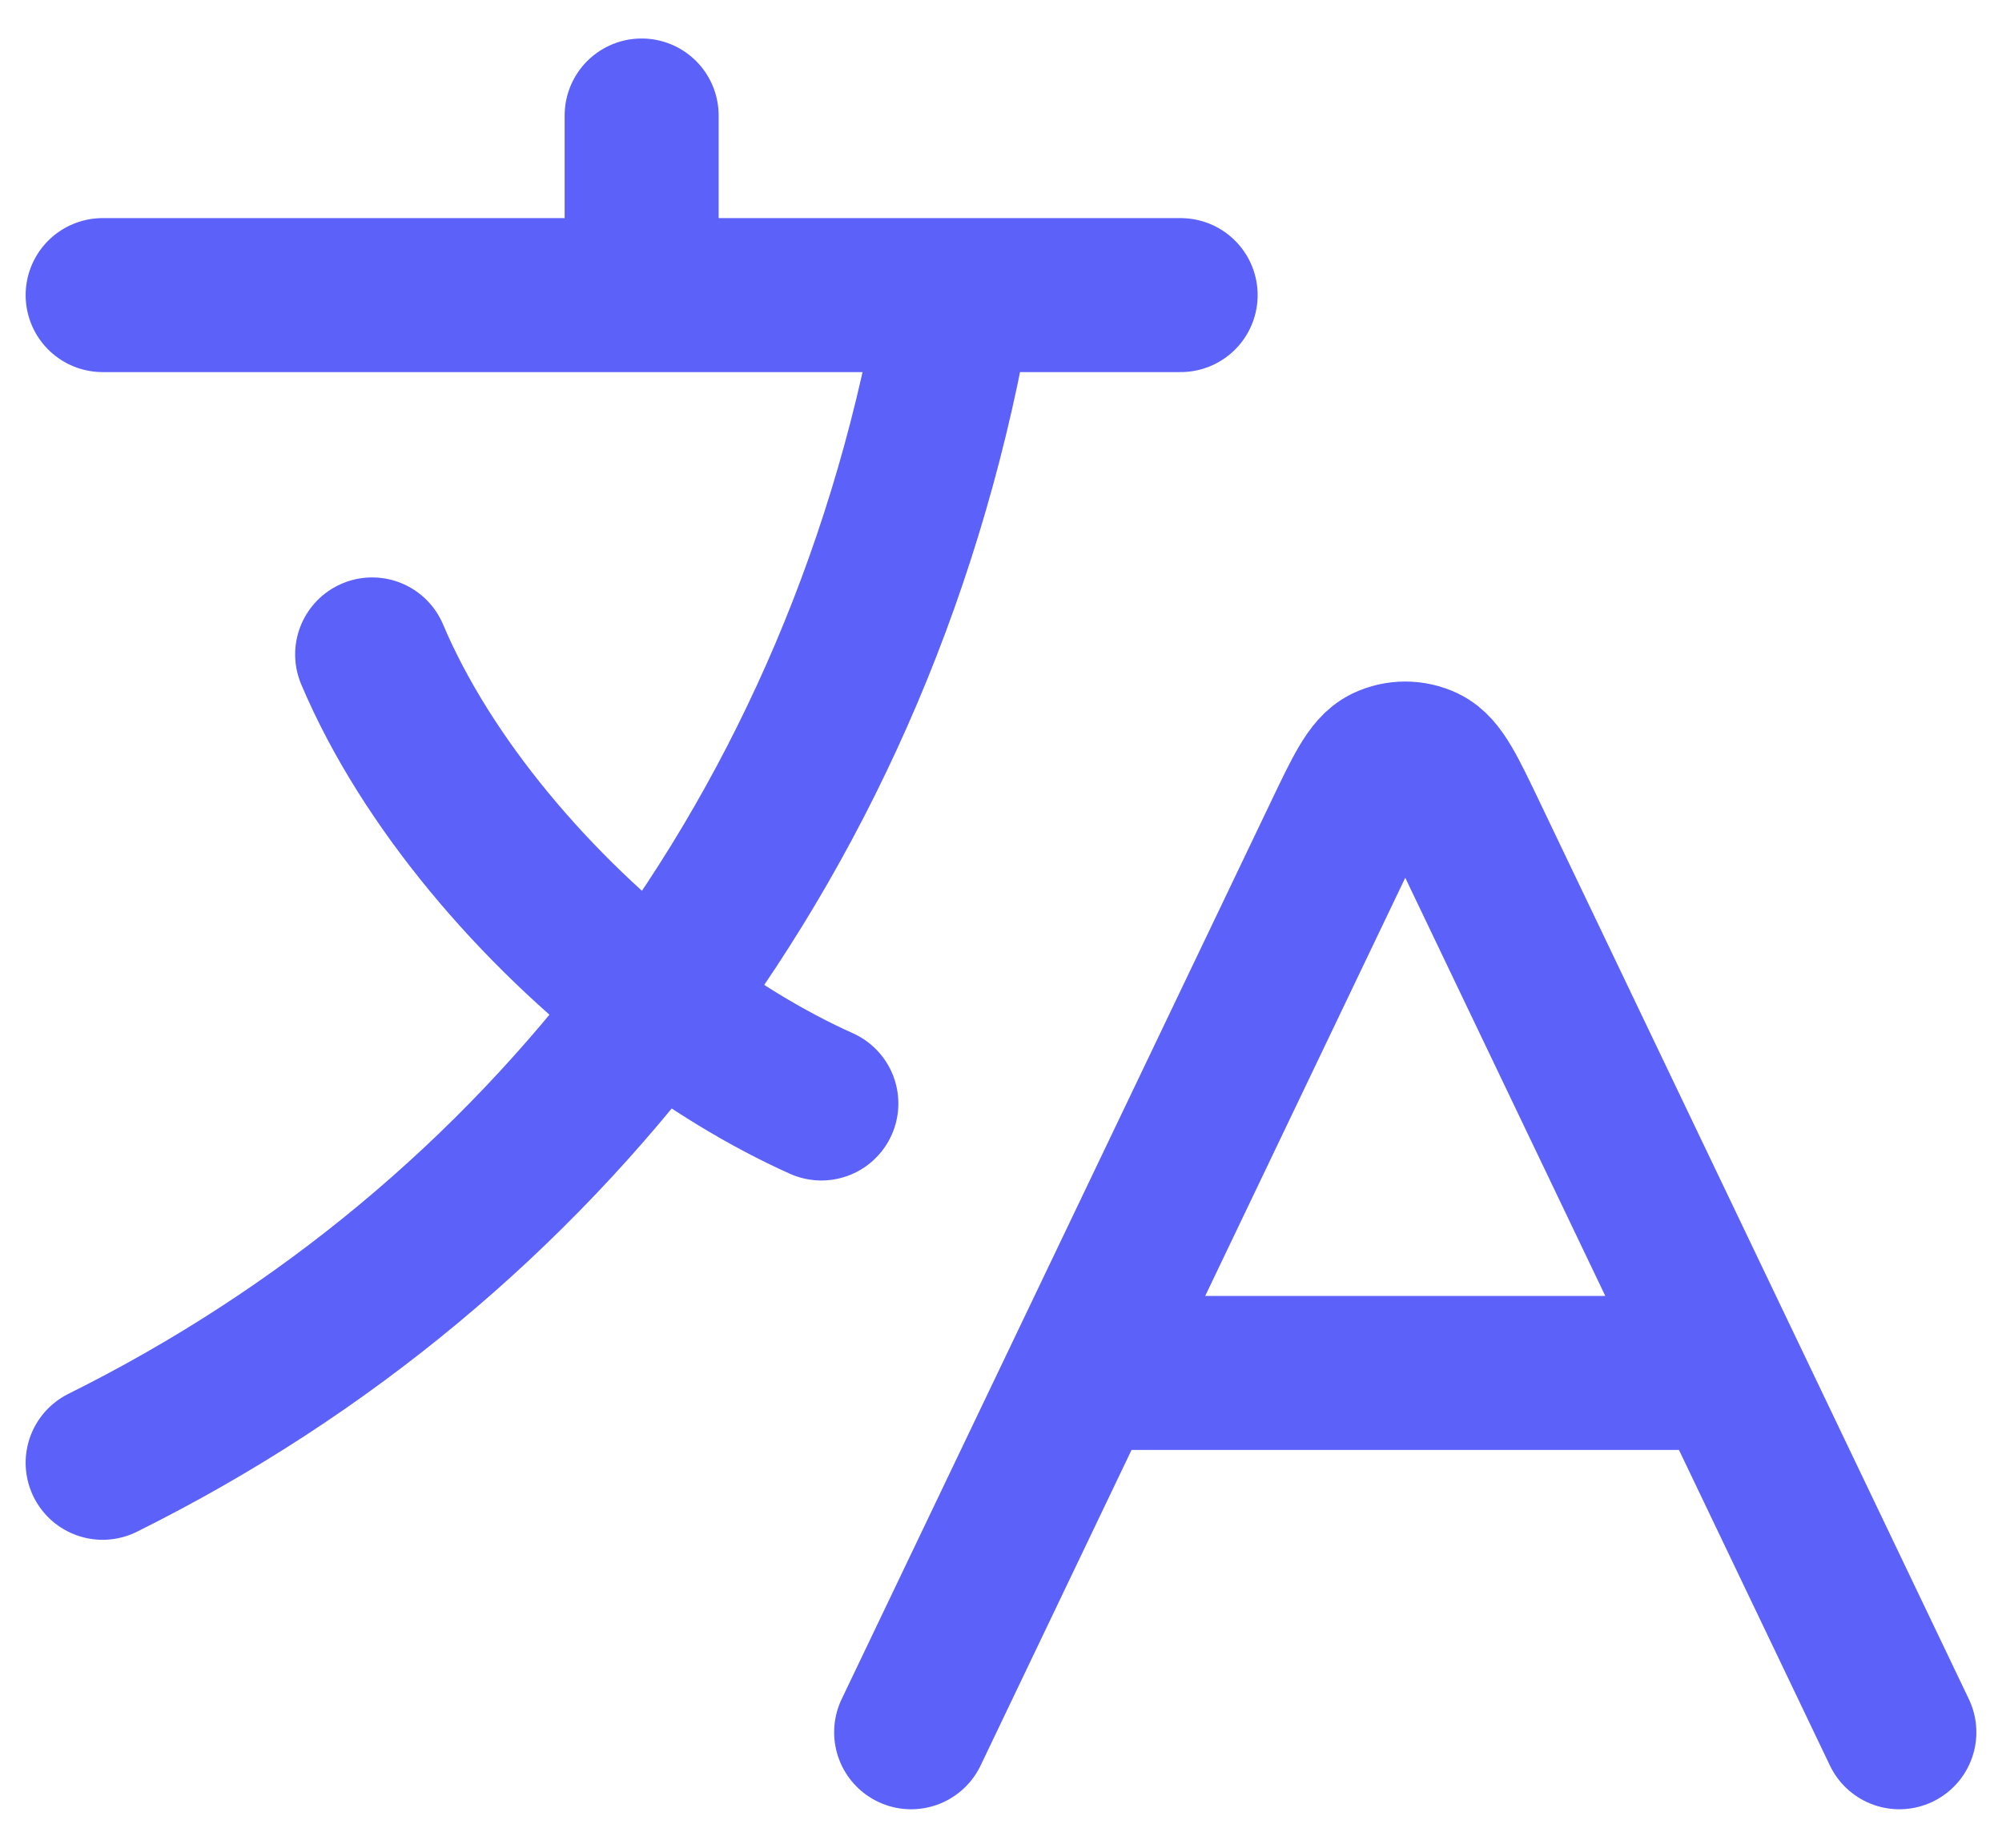 <svg width="26" height="24" viewBox="0 0 26 24" fill="none" xmlns="http://www.w3.org/2000/svg">
<path d="M14.065 17.833H22.435M14.065 17.833L11.833 22.5M14.065 17.833L17.408 10.844C17.677 10.281 17.812 9.999 17.996 9.91C18.157 9.833 18.343 9.833 18.504 9.91C18.688 9.999 18.823 10.281 19.092 10.844L22.435 17.833M22.435 17.833L24.667 22.5M1.333 3.833H8.333M8.333 3.833H12.417M8.333 3.833V1.5M12.417 3.833H15.333M12.417 3.833C11.838 7.284 10.495 10.409 8.527 13.032M10.667 14.333C9.952 14.012 9.223 13.566 8.527 13.032M8.527 13.032C6.949 11.822 5.537 10.164 4.833 8.5M8.527 13.032C6.654 15.527 4.217 17.567 1.333 19" stroke="#5C62F9" stroke-width="2" stroke-linecap="round" stroke-linejoin="round"/>
</svg>
